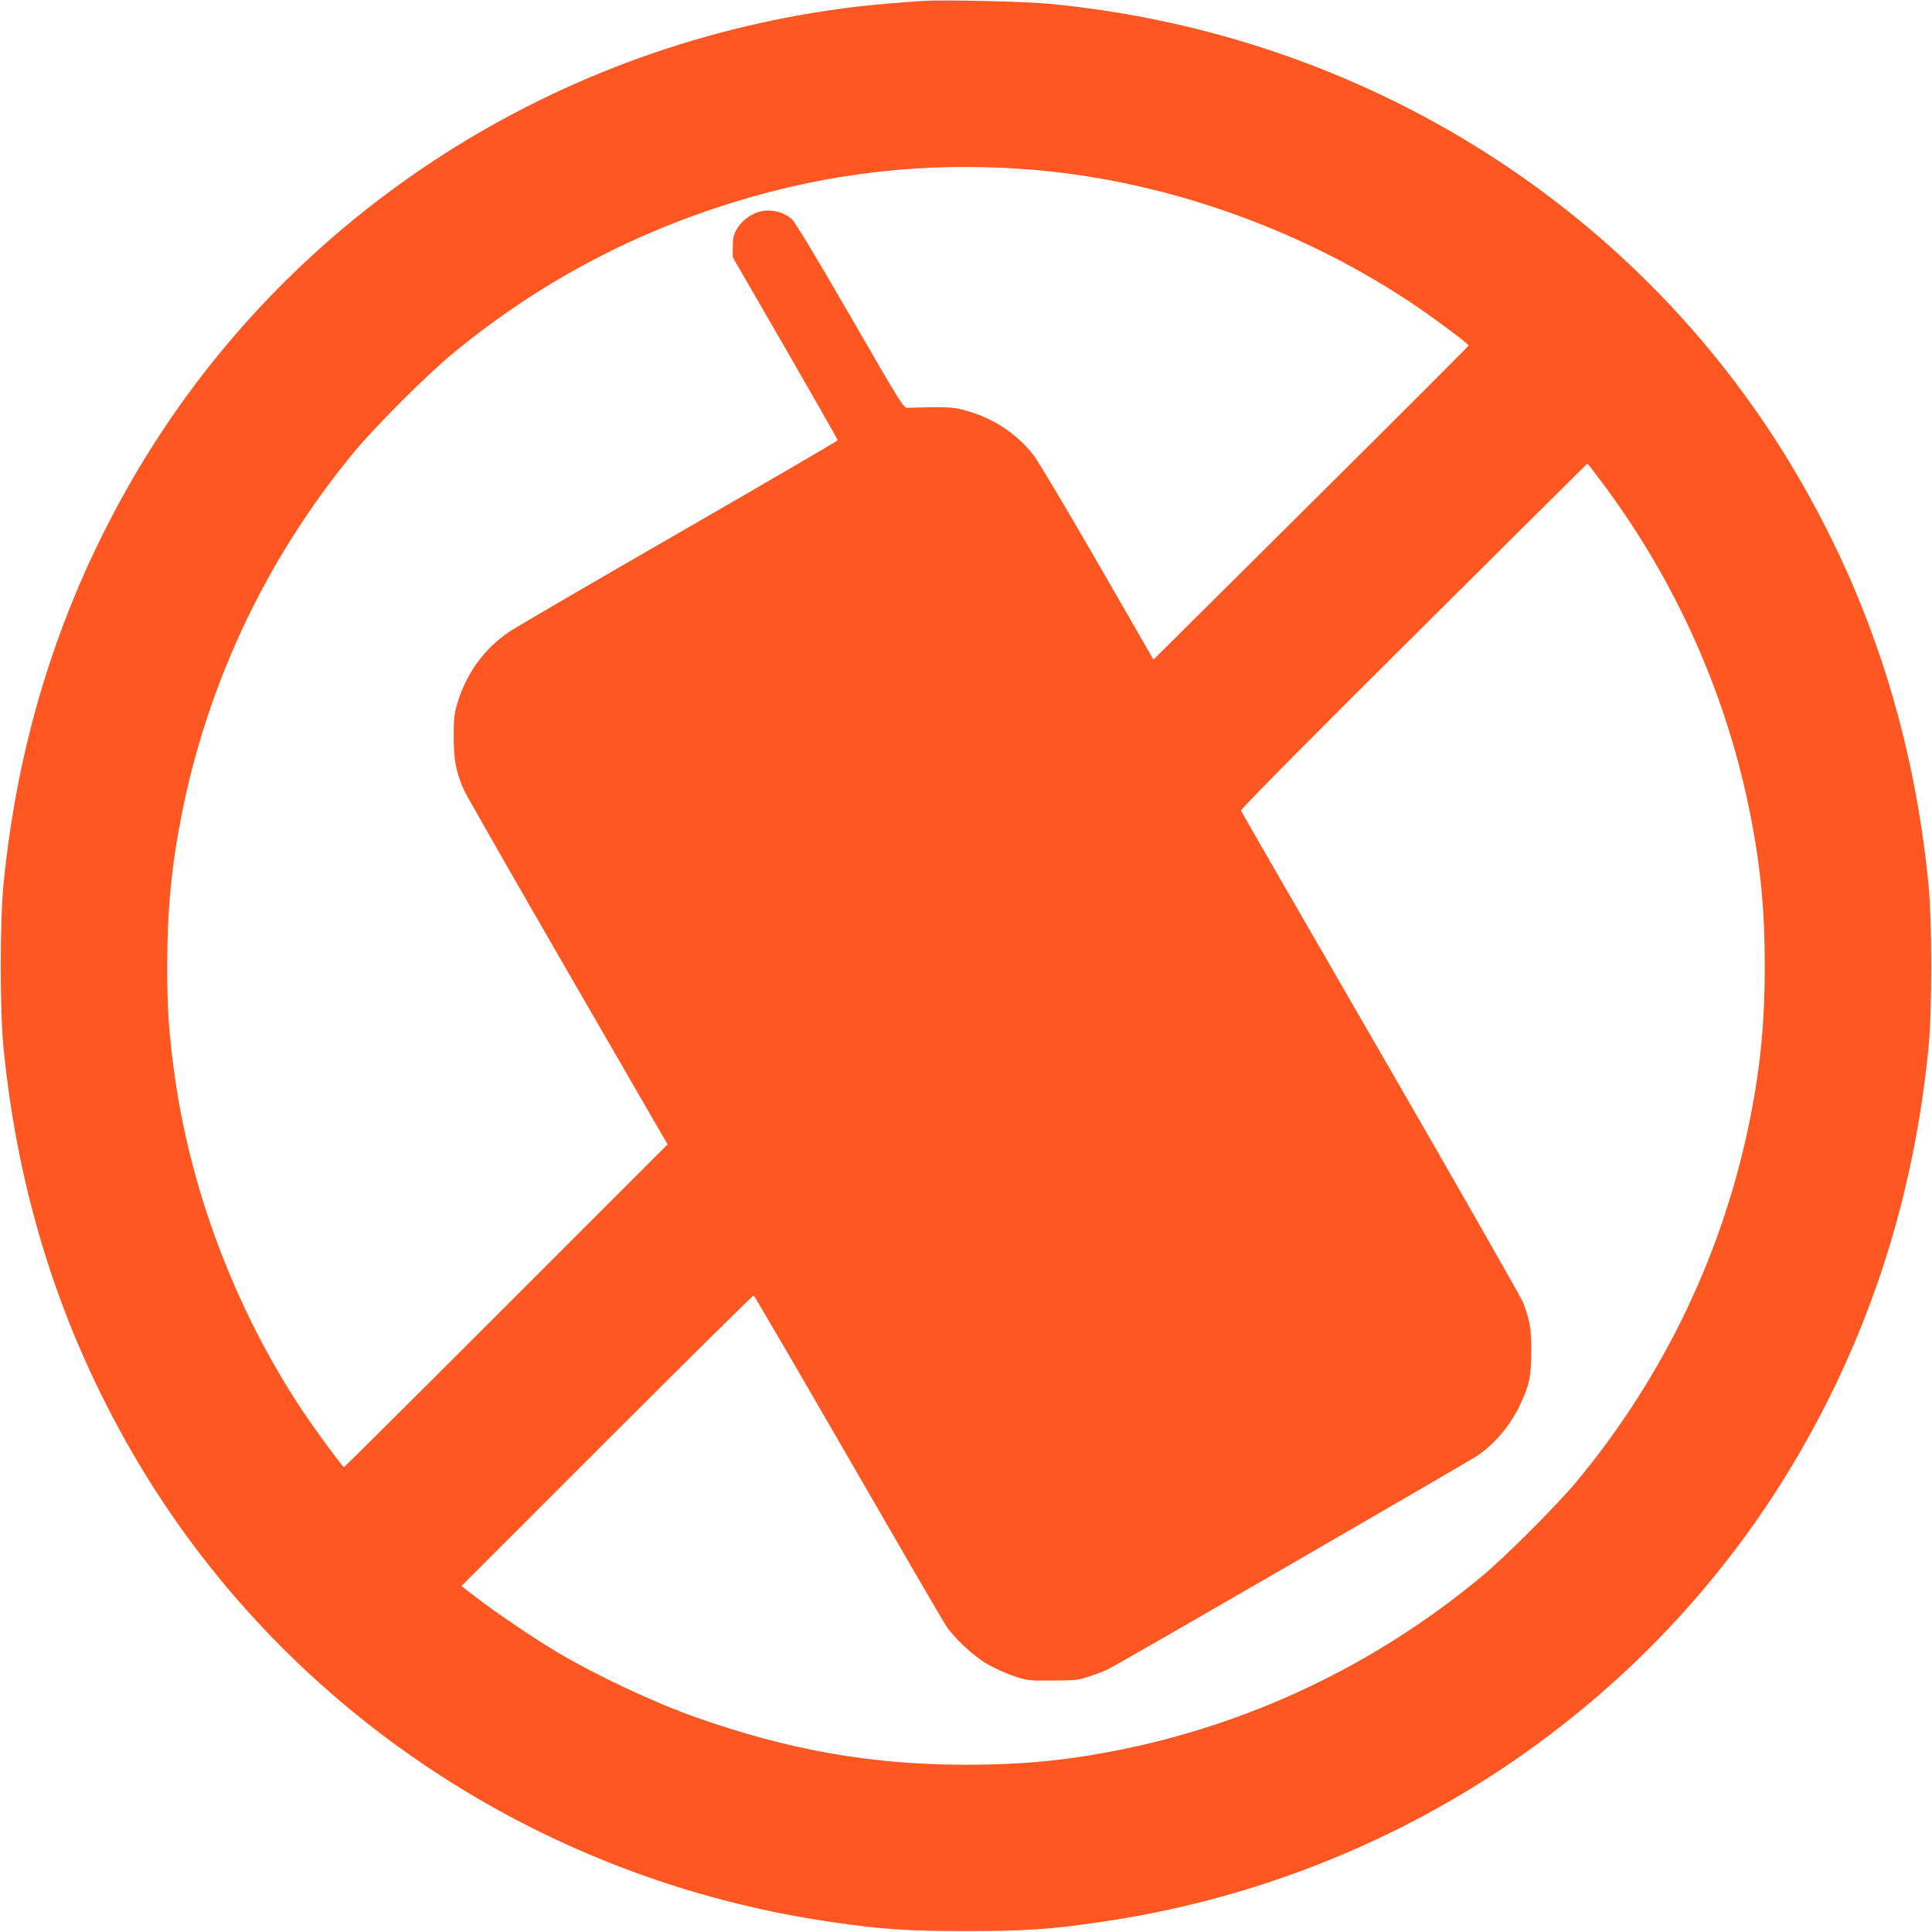 <?xml version="1.0" standalone="no"?>
<!DOCTYPE svg PUBLIC "-//W3C//DTD SVG 20010904//EN"
 "http://www.w3.org/TR/2001/REC-SVG-20010904/DTD/svg10.dtd">
<svg version="1.0" xmlns="http://www.w3.org/2000/svg"
 width="1280pt" height="1280pt" viewBox="0 0 1280 1280"
 preserveAspectRatio="xMidYMid meet">
<g transform="translate(0,1280) scale(0.1,-0.1)"
fill="#ff5722" stroke="none">
<path d="M6115 12794 c-290 -21 -375 -29 -532 -50 -1981 -265 -3718 -1415
-4703 -3114 -478 -824 -761 -1714 -857 -2690 -24 -245 -24 -835 0 -1080 96
-976 379 -1866 857 -2690 972 -1676 2681 -2822 4630 -3104 337 -49 499 -60
890 -60 391 0 553 11 890 60 1949 282 3658 1428 4630 3104 478 824 761 1714
857 2690 24 245 24 835 0 1080 -96 976 -379 1866 -857 2690 -1032 1779 -2875
2946 -4970 3145 -153 15 -718 28 -835 19z m680 -1115 c884 -65 1794 -380 2550
-882 143 -95 385 -275 385 -286 0 -4 -470 -474 -1044 -1044 l-1044 -1037 -372
646 c-205 355 -396 676 -425 712 -111 141 -268 244 -450 293 -65 18 -104 22
-215 21 -74 -1 -148 -3 -164 -4 -29 -3 -36 8 -382 607 -231 400 -364 620 -387
642 -52 47 -135 69 -204 53 -66 -14 -130 -62 -163 -120 -20 -36 -25 -59 -25
-115 l0 -70 348 -602 c191 -331 347 -606 347 -610 -1 -4 -470 -278 -1043 -608
-573 -330 -1080 -626 -1128 -657 -170 -113 -293 -283 -351 -484 -19 -65 -22
-103 -22 -219 0 -150 15 -229 68 -350 14 -31 323 -572 687 -1202 l662 -1145
-1069 -1069 c-588 -588 -1072 -1069 -1075 -1069 -9 0 -187 242 -276 375 -447
672 -749 1475 -852 2265 -34 257 -43 402 -43 680 0 364 27 652 93 990 174 889
567 1717 1149 2420 133 161 479 507 640 640 558 462 1176 796 1870 1010 632
196 1269 268 1935 219z m3823 -2081 c490 -656 825 -1410 981 -2208 66 -338 93
-626 93 -990 0 -364 -27 -652 -93 -990 -174 -889 -567 -1717 -1149 -2420 -133
-161 -479 -507 -640 -640 -703 -582 -1531 -975 -2420 -1149 -338 -66 -626 -93
-990 -93 -626 0 -1175 97 -1791 315 -278 98 -660 278 -919 432 -149 88 -408
264 -534 361 l-99 76 964 964 c530 530 968 963 972 961 5 -1 285 -482 623
-1067 338 -586 631 -1090 651 -1120 52 -80 178 -198 269 -252 43 -26 122 -62
174 -80 93 -32 99 -33 260 -32 154 0 171 2 250 28 47 16 103 37 125 49 79 39
2381 1371 2440 1411 118 79 219 199 286 339 61 129 74 190 74 357 0 150 -8
197 -54 321 -12 30 -435 773 -942 1650 -507 877 -924 1600 -927 1608 -3 9 386
404 1144 1157 632 629 1150 1143 1151 1143 1 1 47 -59 101 -131z"/>
</g>
</svg>
